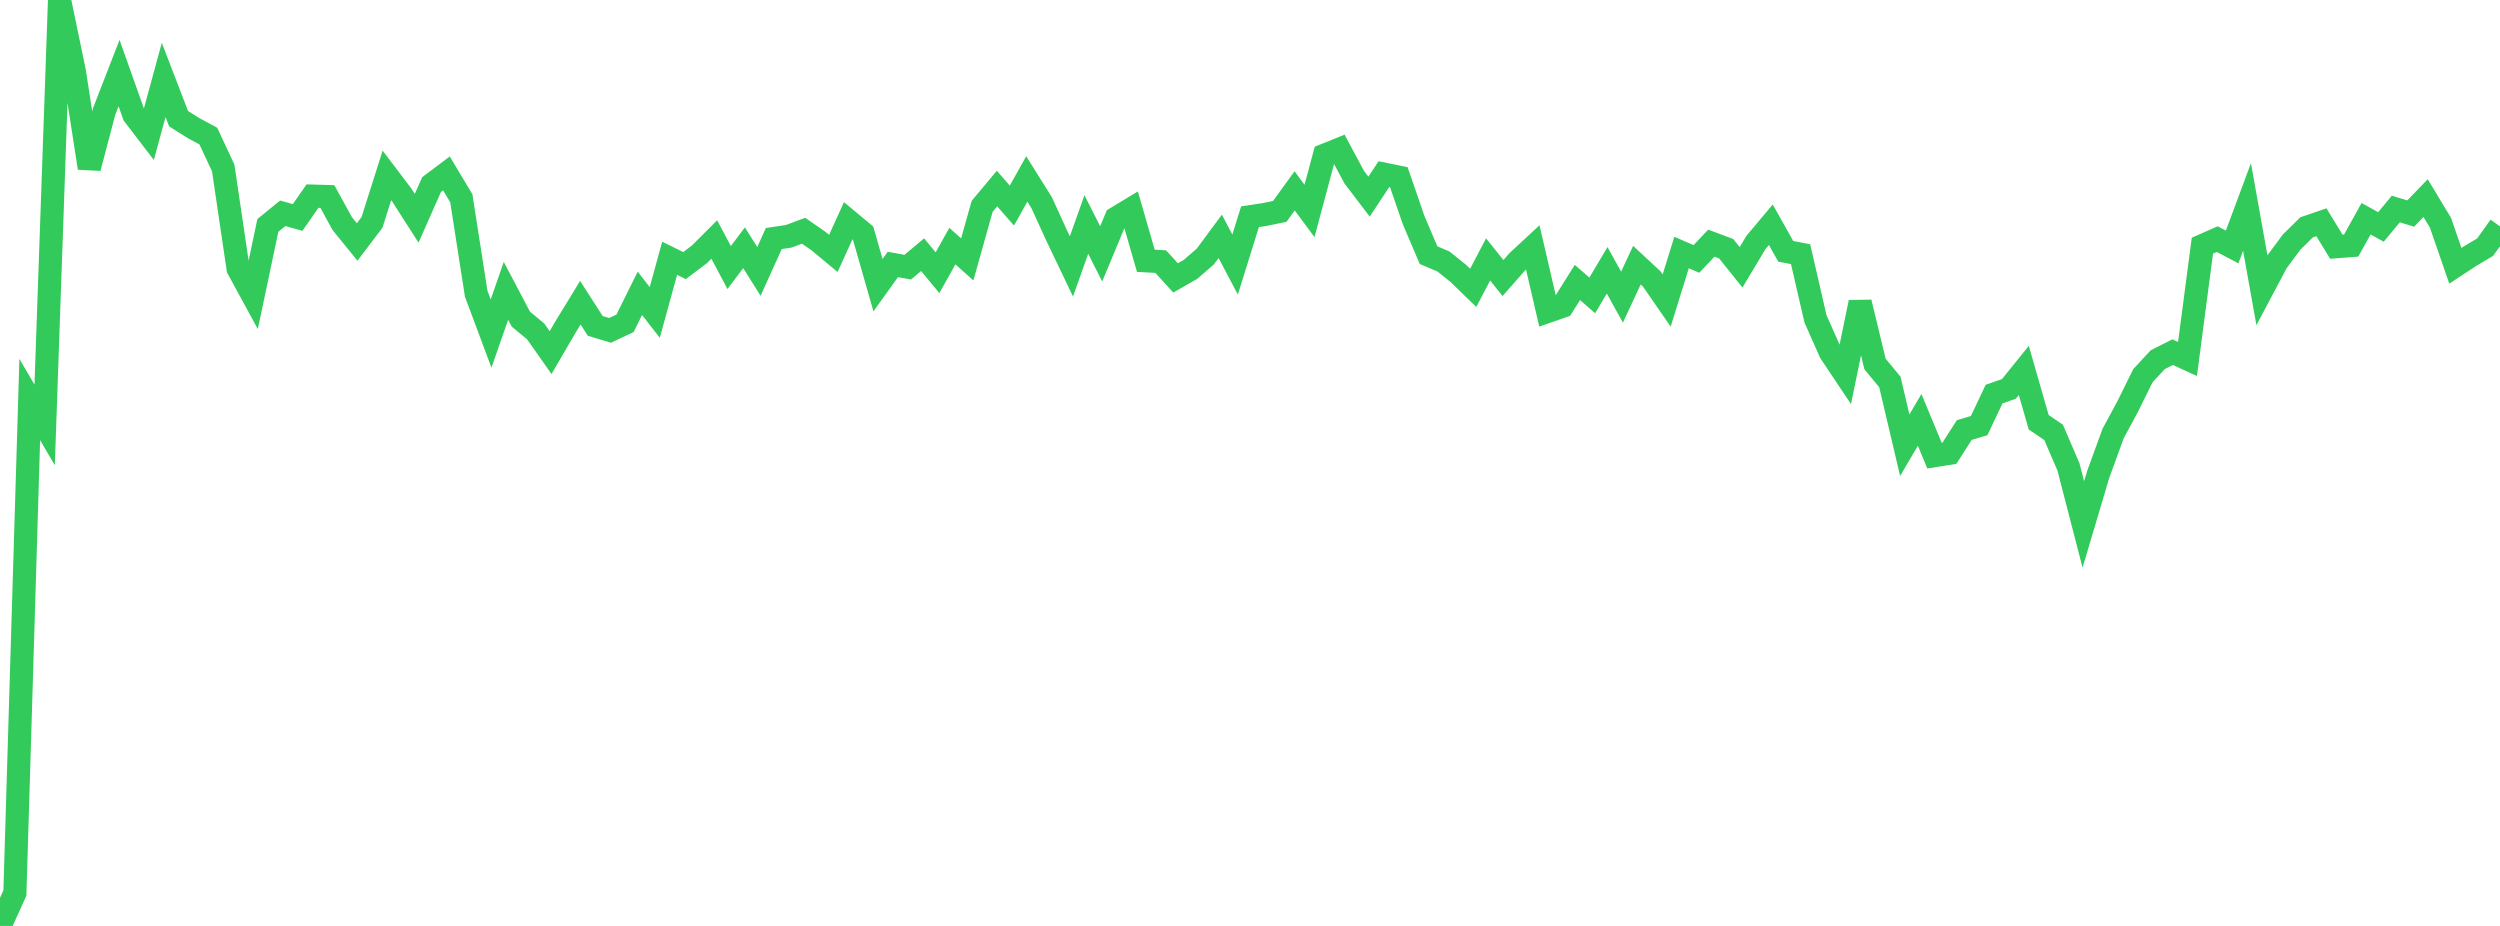<?xml version="1.0" standalone="no"?>
<!DOCTYPE svg PUBLIC "-//W3C//DTD SVG 1.1//EN" "http://www.w3.org/Graphics/SVG/1.1/DTD/svg11.dtd">

<svg width="135" height="50" viewBox="0 0 135 50" preserveAspectRatio="none" 
  xmlns="http://www.w3.org/2000/svg"
  xmlns:xlink="http://www.w3.org/1999/xlink">


<polyline points="0.0, 50.0 0.804, 48.221 1.607, 21.572 2.411, 22.947 3.214, 0.0 4.018, 3.879 4.821, 9.071 5.625, 6.016 6.429, 3.946 7.232, 6.207 8.036, 7.257 8.839, 4.316 9.643, 6.408 10.446, 6.916 11.25, 7.349 12.054, 9.071 12.857, 14.506 13.661, 15.982 14.464, 12.173 15.268, 11.518 16.071, 11.744 16.875, 10.59 17.679, 10.614 18.482, 12.076 19.286, 13.066 20.089, 12.007 20.893, 9.472 21.696, 10.532 22.5, 11.787 23.304, 9.968 24.107, 9.365 24.911, 10.706 25.714, 15.86 26.518, 18.013 27.321, 15.707 28.125, 17.233 28.929, 17.899 29.732, 19.041 30.536, 17.66 31.339, 16.346 32.143, 17.599 32.946, 17.839 33.75, 17.461 34.554, 15.839 35.357, 16.873 36.161, 13.947 36.964, 14.342 37.768, 13.735 38.571, 12.934 39.375, 14.446 40.179, 13.379 40.982, 14.655 41.786, 12.88 42.589, 12.76 43.393, 12.461 44.196, 13.016 45.0, 13.684 45.804, 11.919 46.607, 12.587 47.411, 15.4 48.214, 14.281 49.018, 14.427 49.821, 13.754 50.625, 14.726 51.429, 13.29 52.232, 14.009 53.036, 11.142 53.839, 10.182 54.643, 11.101 55.446, 9.663 56.25, 10.946 57.054, 12.707 57.857, 14.386 58.661, 12.123 59.464, 13.707 60.268, 11.778 61.071, 11.294 61.875, 14.083 62.679, 14.127 63.482, 15.008 64.286, 14.547 65.089, 13.851 65.893, 12.763 66.696, 14.285 67.5, 11.704 68.304, 11.581 69.107, 11.415 69.911, 10.306 70.714, 11.391 71.518, 8.385 72.321, 8.061 73.125, 9.562 73.929, 10.619 74.732, 9.403 75.536, 9.567 76.339, 11.894 77.143, 13.779 77.946, 14.119 78.75, 14.765 79.554, 15.544 80.357, 14.008 81.161, 15.014 81.964, 14.1 82.768, 13.355 83.571, 16.818 84.375, 16.537 85.179, 15.253 85.982, 15.951 86.786, 14.597 87.589, 16.045 88.393, 14.319 89.196, 15.065 90.0, 16.227 90.804, 13.635 91.607, 13.982 92.411, 13.131 93.214, 13.431 94.018, 14.434 94.821, 13.093 95.625, 12.137 96.429, 13.57 97.232, 13.726 98.036, 17.218 98.839, 19.027 99.643, 20.231 100.446, 16.326 101.25, 19.653 102.054, 20.629 102.857, 24.043 103.661, 22.673 104.464, 24.604 105.268, 24.476 106.071, 23.222 106.875, 22.982 107.679, 21.282 108.482, 21.001 109.286, 20.004 110.089, 22.802 110.893, 23.346 111.696, 25.211 112.5, 28.32 113.304, 25.618 114.107, 23.412 114.911, 21.92 115.714, 20.293 116.518, 19.423 117.321, 19.017 118.125, 19.384 118.929, 13.267 119.732, 12.912 120.536, 13.336 121.339, 11.175 122.143, 15.667 122.946, 14.153 123.75, 13.07 124.554, 12.278 125.357, 12.003 126.161, 13.322 126.964, 13.26 127.768, 11.811 128.571, 12.256 129.375, 11.286 130.179, 11.532 130.982, 10.698 131.786, 12.029 132.589, 14.353 133.393, 13.824 134.196, 13.347 135.0, 12.225" fill="none" stroke="#32ca5b" stroke-width="1.25"/>

</svg>